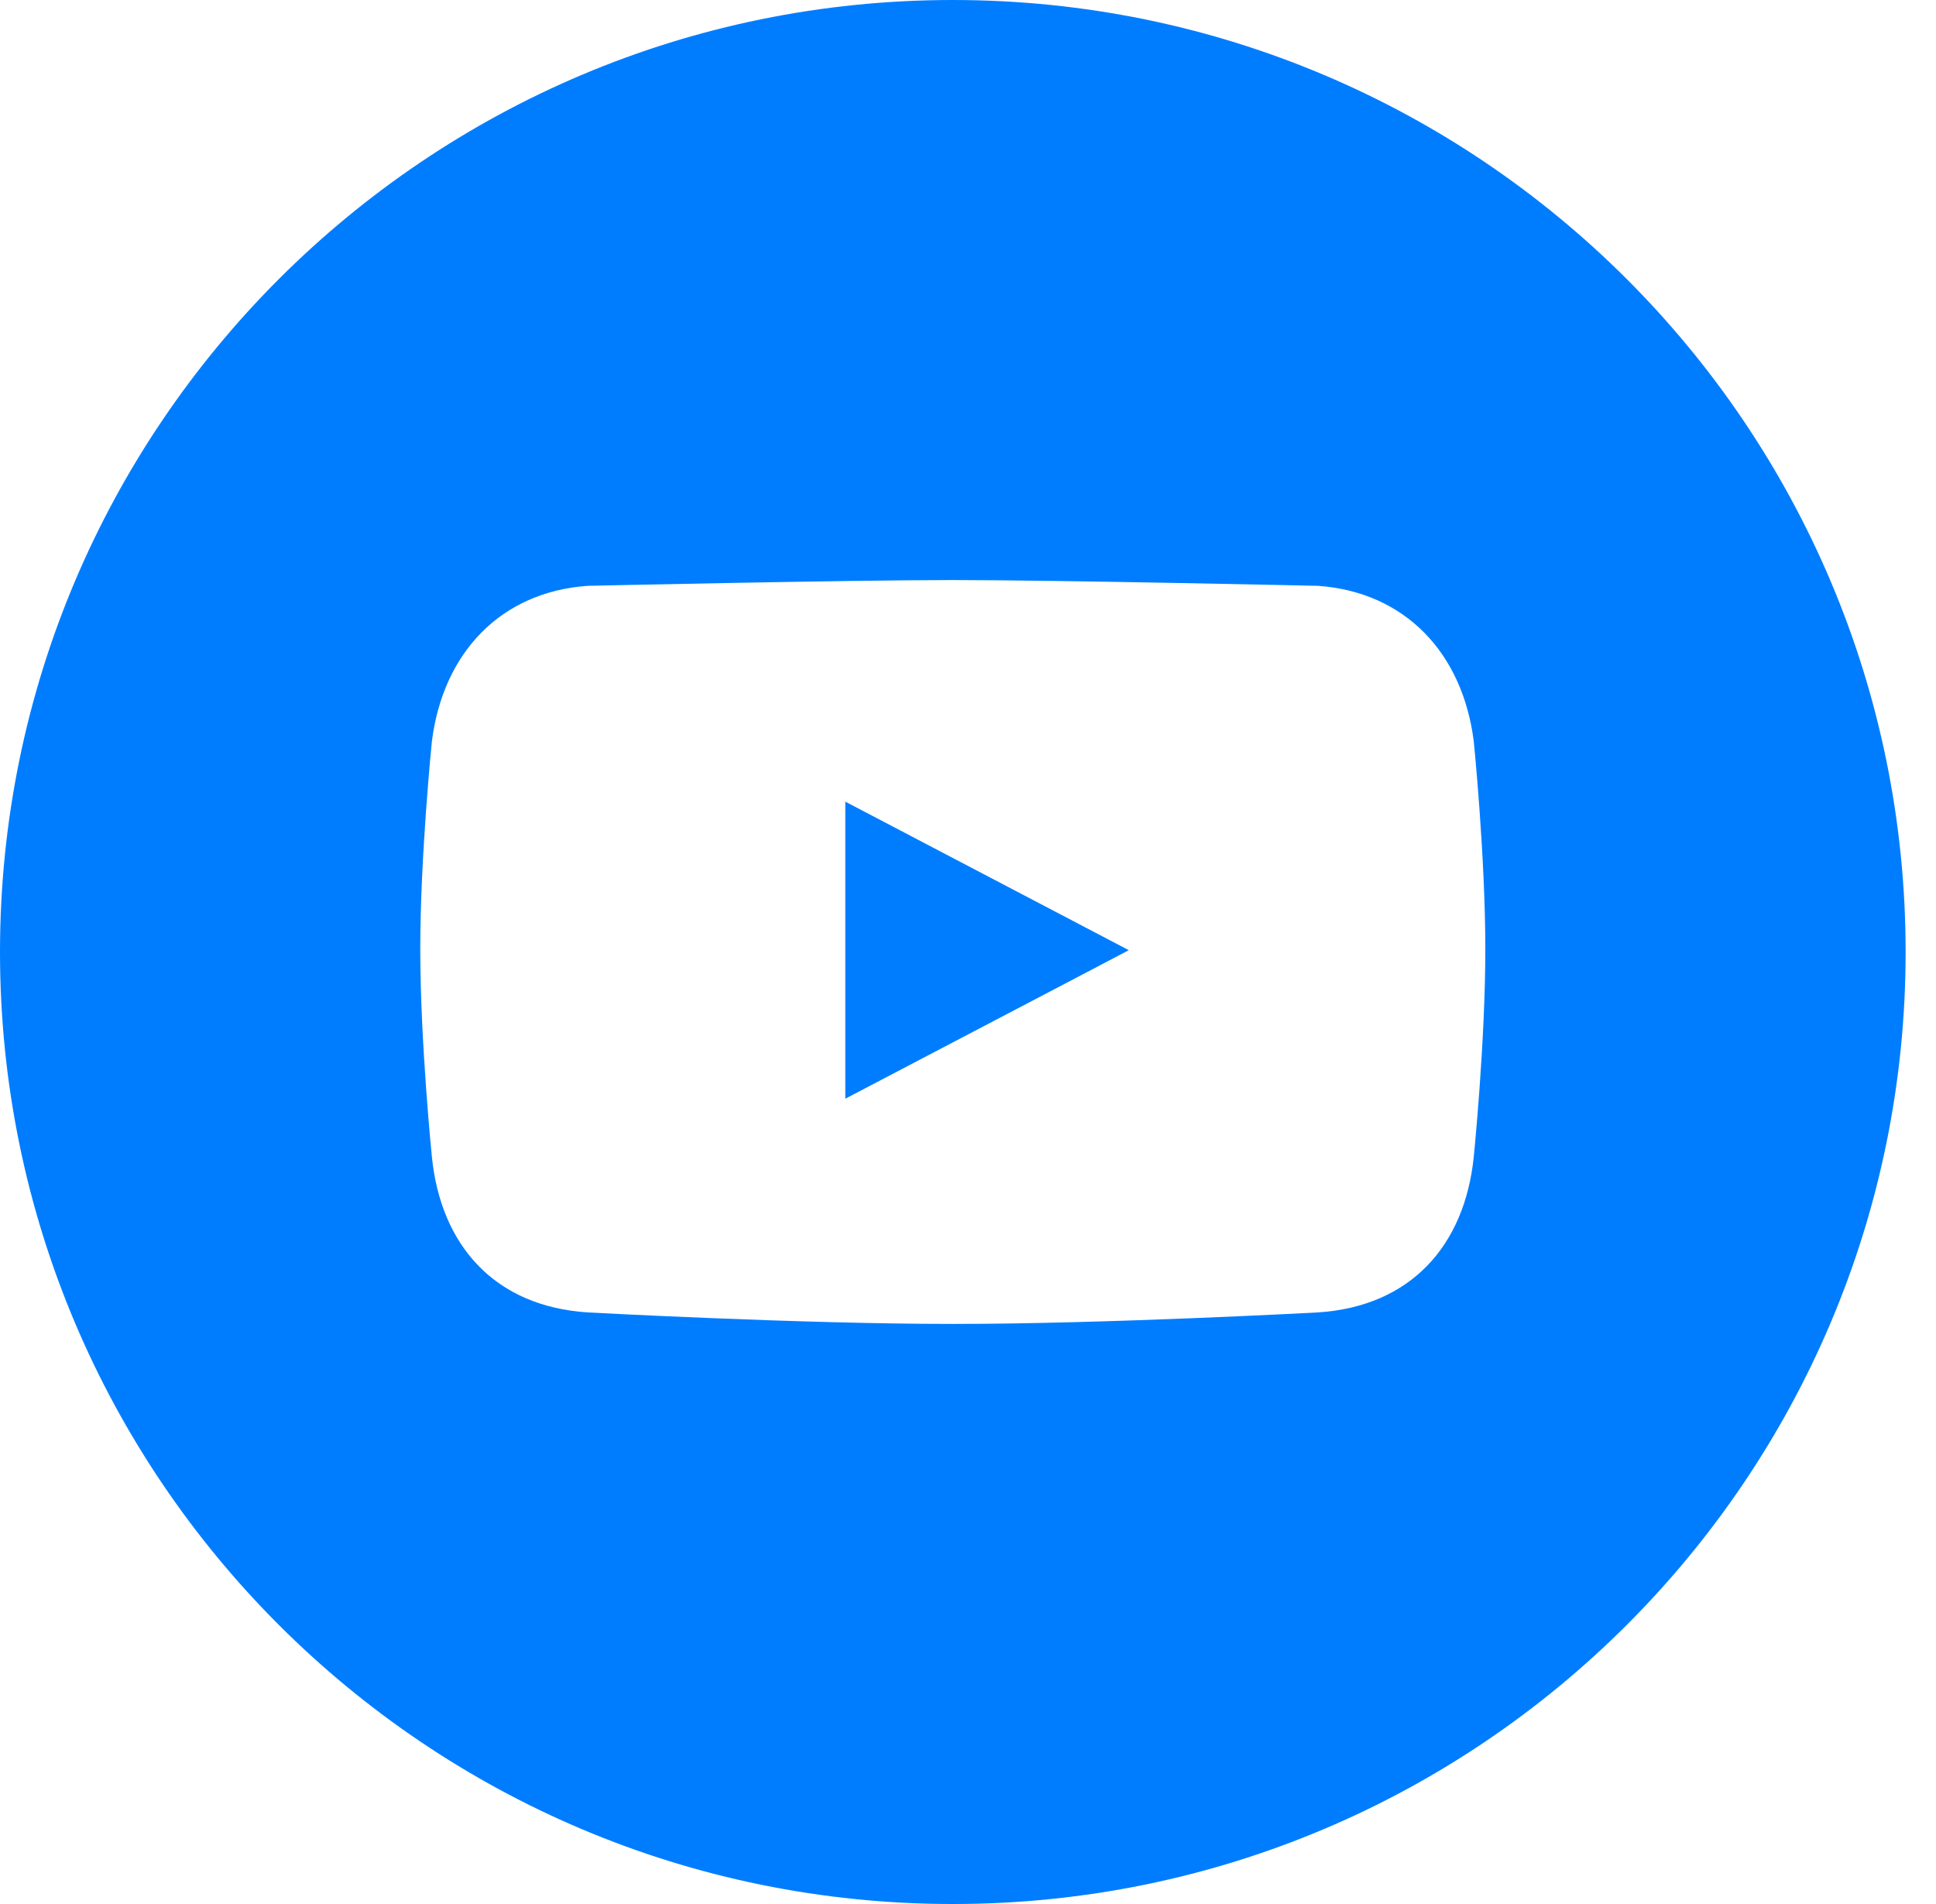 <?xml version="1.0" encoding="UTF-8"?>
<svg width="61px" height="60px" viewBox="0 0 61 60" version="1.1" xmlns="http://www.w3.org/2000/svg" xmlns:xlink="http://www.w3.org/1999/xlink">
    <title>youtube-yellow</title>
    <g id="Page-1" stroke="none" stroke-width="1" fill="none" fill-rule="evenodd">
        <g id="youtube-yellow" fill="#007DFF" fill-rule="nonzero">
            <path d="M26.634,25.262 L26.634,34.623 L34.473,30.517 L35.566,29.942 L27.179,25.547 L26.634,25.262 Z M30.021,0 C13.441,0 0,13.432 0,30 C0,46.568 13.441,60 30.021,60 C46.601,60 60.043,46.568 60.043,30 C60.043,13.432 46.601,0 30.021,0 L30.021,0 Z M46.436,36.454 C46.148,39.258 44.446,41.167 41.53,41.357 C41.53,41.357 34.851,41.72 30.062,41.72 L29.979,41.72 C25.191,41.72 18.514,41.357 18.514,41.357 C15.596,41.167 13.891,39.258 13.608,36.454 C13.608,36.454 13.242,32.852 13.242,29.908 C13.242,26.968 13.608,23.363 13.608,23.363 C13.958,20.572 15.774,18.655 18.514,18.461 C18.514,18.461 26.708,18.279 29.979,18.279 L30.062,18.279 C33.334,18.279 41.53,18.461 41.53,18.461 C44.267,18.655 46.085,20.572 46.436,23.363 C46.436,23.363 46.8,26.968 46.8,29.908 C46.8,32.852 46.436,36.454 46.436,36.454 L46.436,36.454 Z" id="Fill-22"></path>
        </g>
    </g>
</svg>